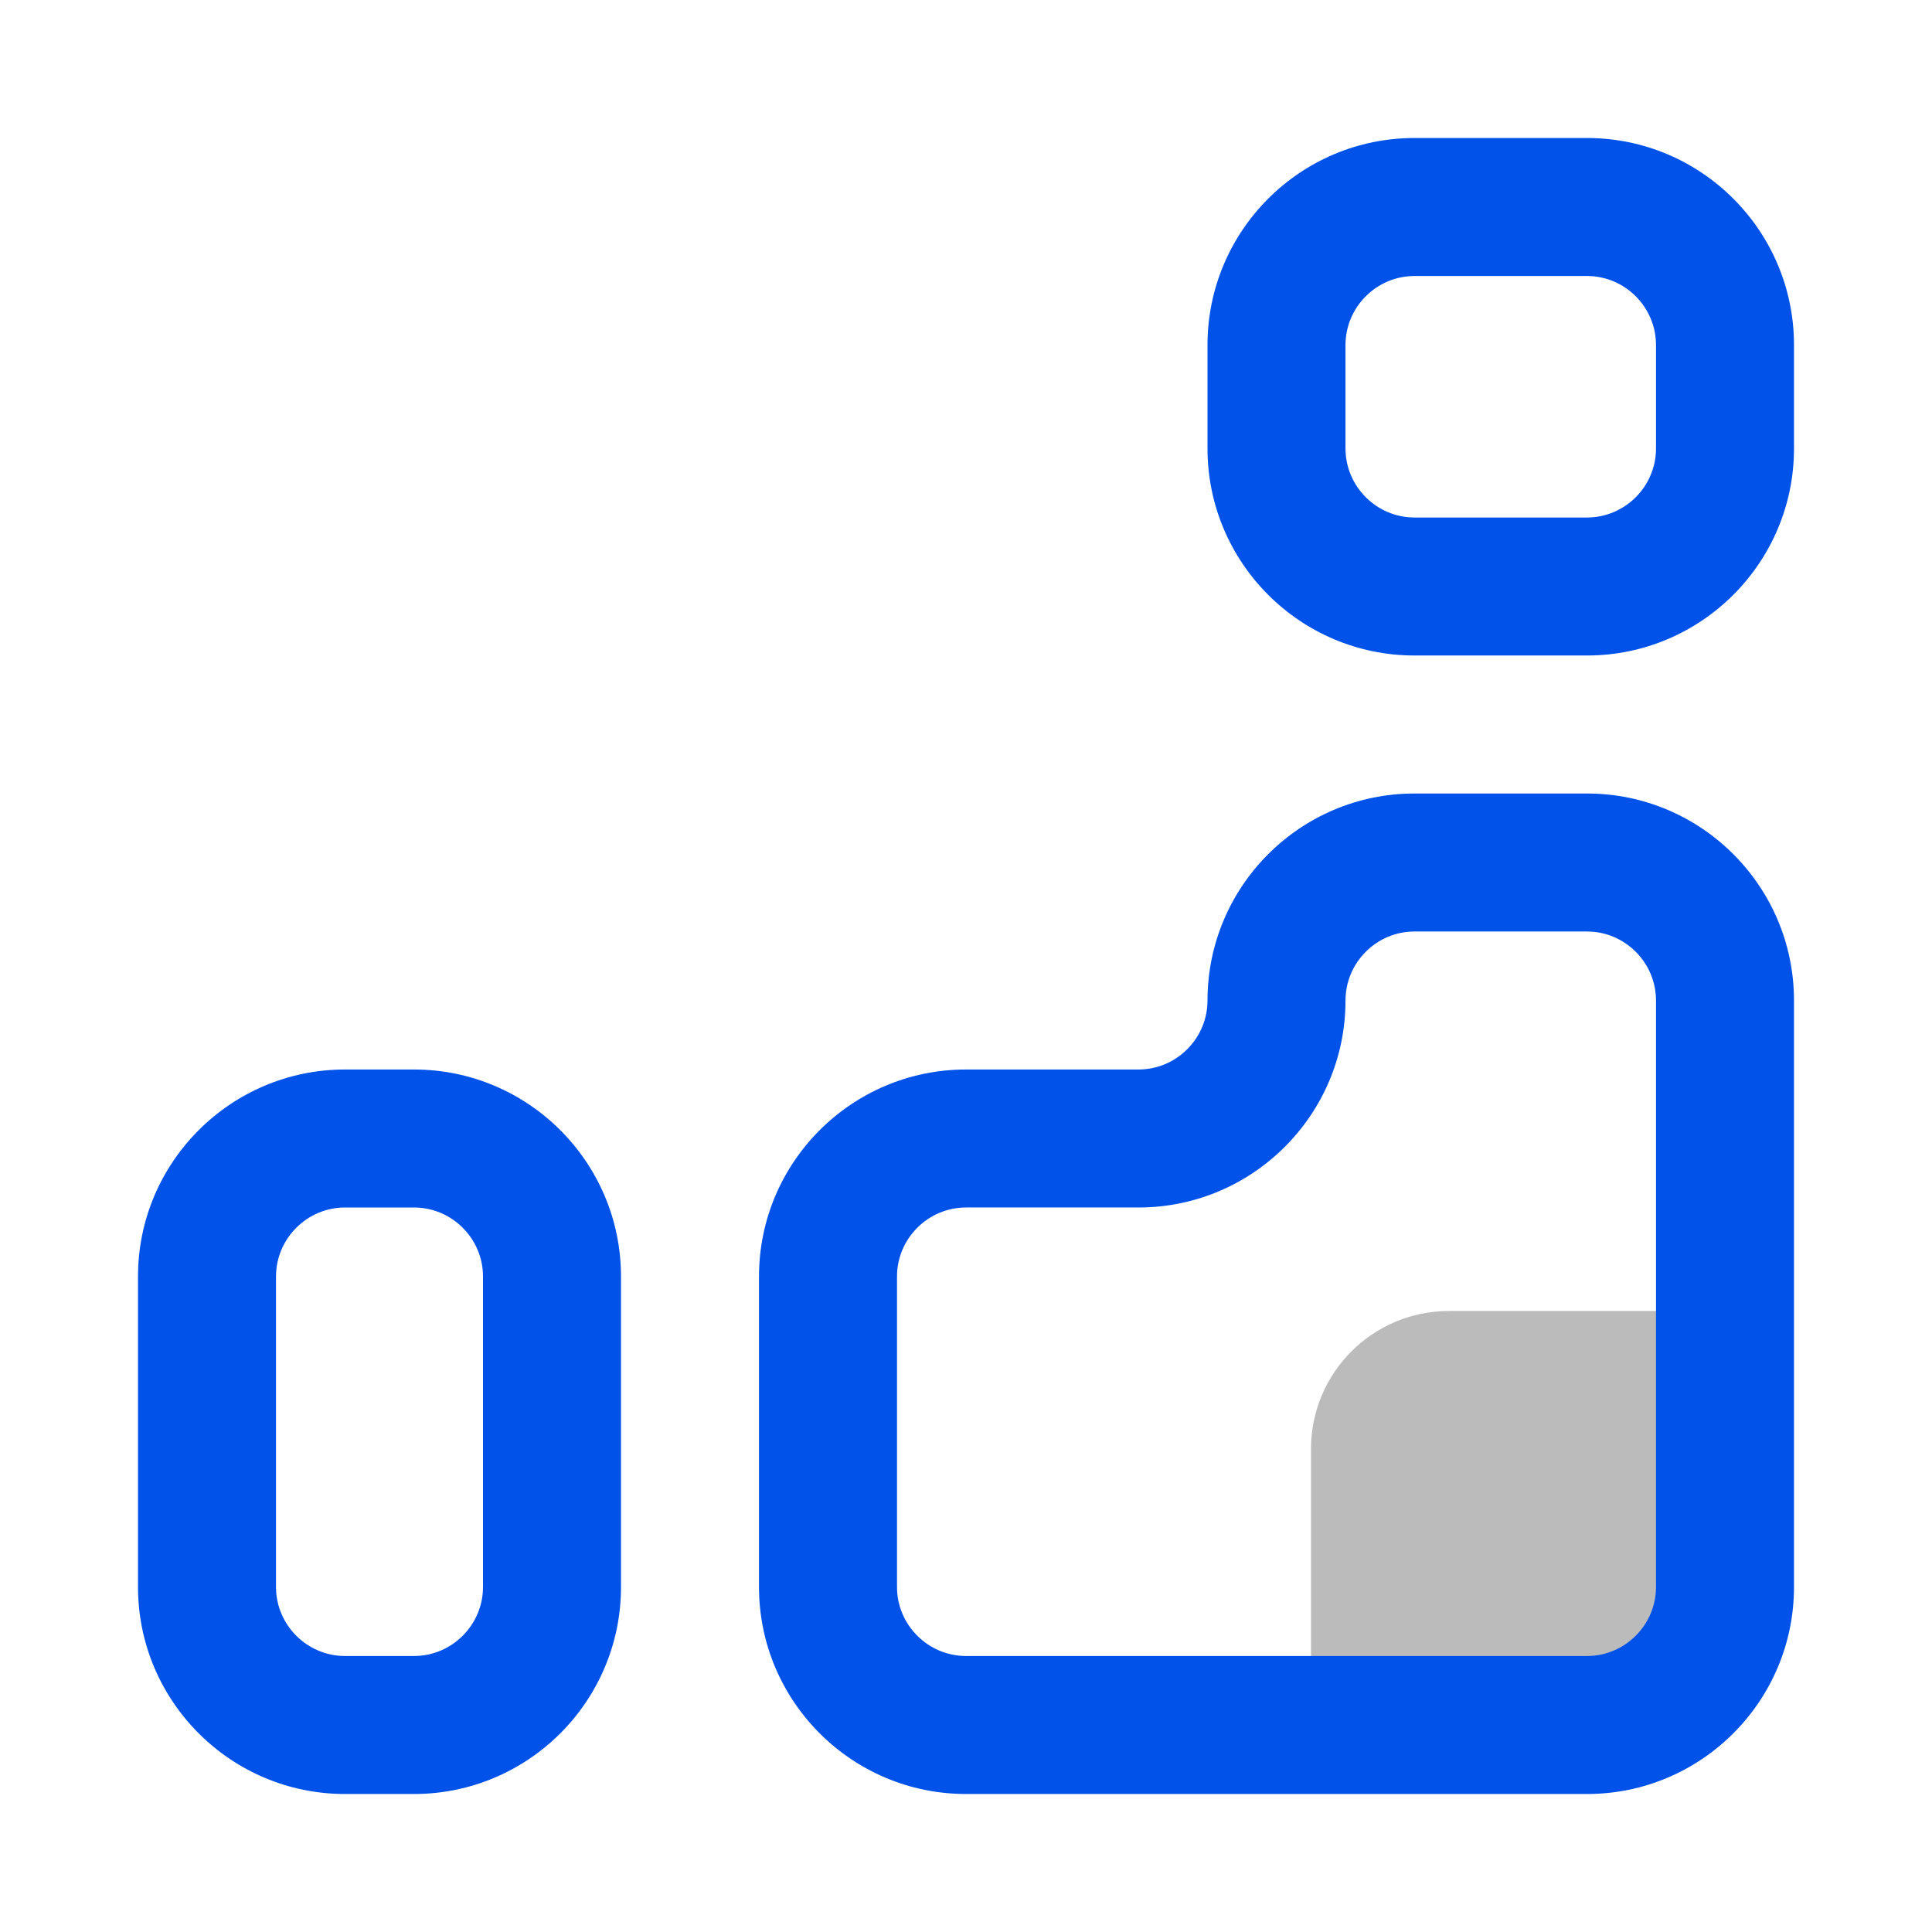 <svg xmlns="http://www.w3.org/2000/svg" width="56" height="56" viewBox="0 0 56 56">
	<style>@media(forced-colors:active){@media(prefers-color-scheme:dark){[fill]:not([fill="none"]){fill:#fff!important}}@media(prefers-color-scheme:light){[fill]:not([fill="none"]){fill:#000!important}}}</style>
	<path d="m42,38h6.79v11h-10.79v-7c0-2.21,1.79-4,4-4Z" fill="#bbbbbb"/>
	<path d="m46,52h-18c-3.31,0-6-2.69-6-6v-9c0-3.31,2.69-6,6-6h5c1.1,0,2-.9,2-2,0-3.31,2.69-6,6-6h5c3.31,0,6,2.69,6,6v17c0,3.31-2.69,6-6,6Zm-18-17c-1.1,0-2,.9-2,2v9c0,1.1.9,2,2,2h18c1.1,0,2-.9,2-2v-17c0-1.1-.9-2-2-2h-5c-1.1,0-2,.9-2,2,0,3.31-2.69,6-6,6h-5Z" fill="#0052e8"/>
	<path d="m12,52h-2c-3.31,0-6-2.69-6-6v-9c0-3.31,2.69-6,6-6h2c3.31,0,6,2.69,6,6v9c0,3.31-2.69,6-6,6Zm-2-17c-1.1,0-2,.9-2,2v9c0,1.1.9,2,2,2h2c1.1,0,2-.9,2-2v-9c0-1.1-.9-2-2-2h-2Z" fill="#0052e8"/>
	<path d="m46,19h-5c-3.31,0-6-2.69-6-6v-3c0-3.31,2.69-6,6-6h5c3.31,0,6,2.69,6,6v3c0,3.31-2.69,6-6,6Zm-5-11c-1.1,0-2,.9-2,2v3c0,1.1.9,2,2,2h5c1.1,0,2-.9,2-2v-3c0-1.1-.9-2-2-2h-5Z" fill="#0052e8"/>
</svg>

